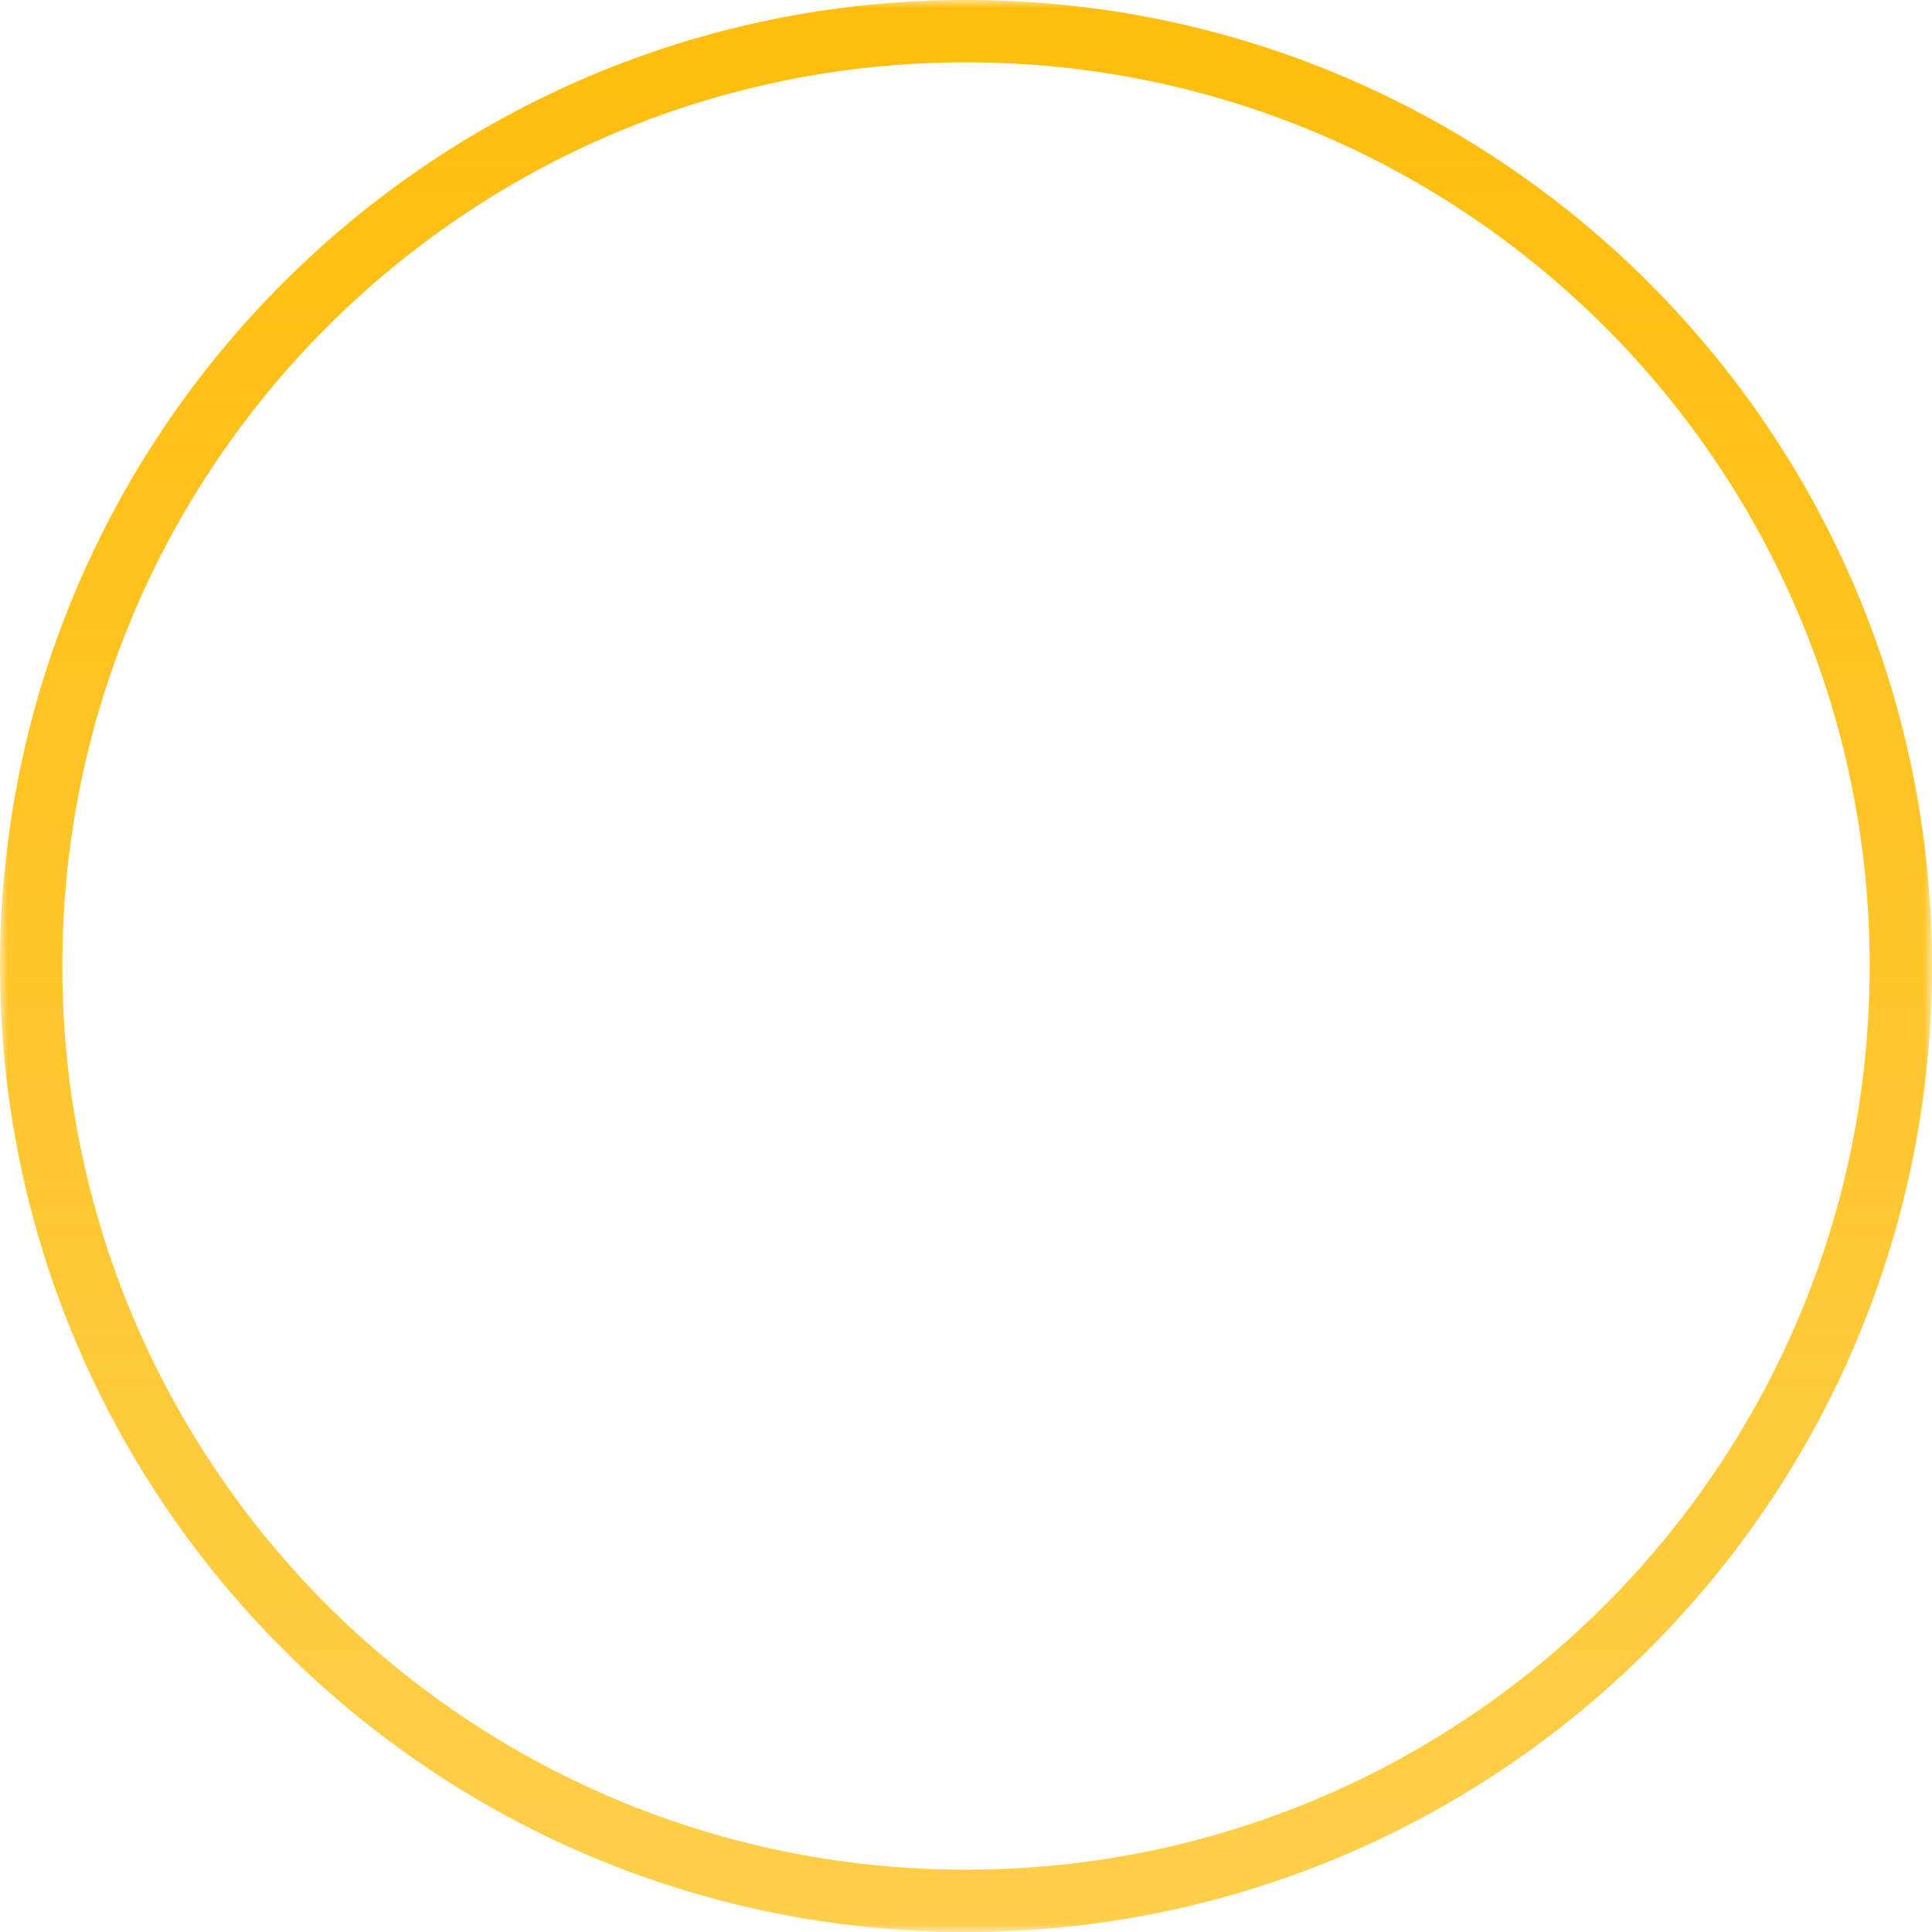 <svg width="124" height="124" viewBox="0 0 124 124" fill="none" xmlns="http://www.w3.org/2000/svg">
<g clip-path="url(#clip0_28_77)">
<mask id="mask0_28_77" style="mask-type:luminance" maskUnits="userSpaceOnUse" x="0" y="0" width="124" height="124">
<path d="M124 0H0V124H124V0Z" fill="white"/>
</mask>
<g mask="url(#mask0_28_77)">
<path d="M122 62C122 28.863 95.137 2 62 2C28.863 2 2 28.863 2 62C2 95.137 28.863 122 62 122C95.137 122 122 95.137 122 62Z" stroke="url(#paint0_linear_28_77)" stroke-width="4"/>
</g>
</g>
<defs>
<linearGradient id="paint0_linear_28_77" x1="62" y1="2" x2="62" y2="122" gradientUnits="userSpaceOnUse">
<stop stop-color="#FFBE0D"/>
<stop offset="1" stop-color="#FFBE0D" stop-opacity="0.748"/>
</linearGradient>
<clipPath id="clip0_28_77">
<rect width="124" height="124" fill="white"/>
</clipPath>
</defs>
</svg>
